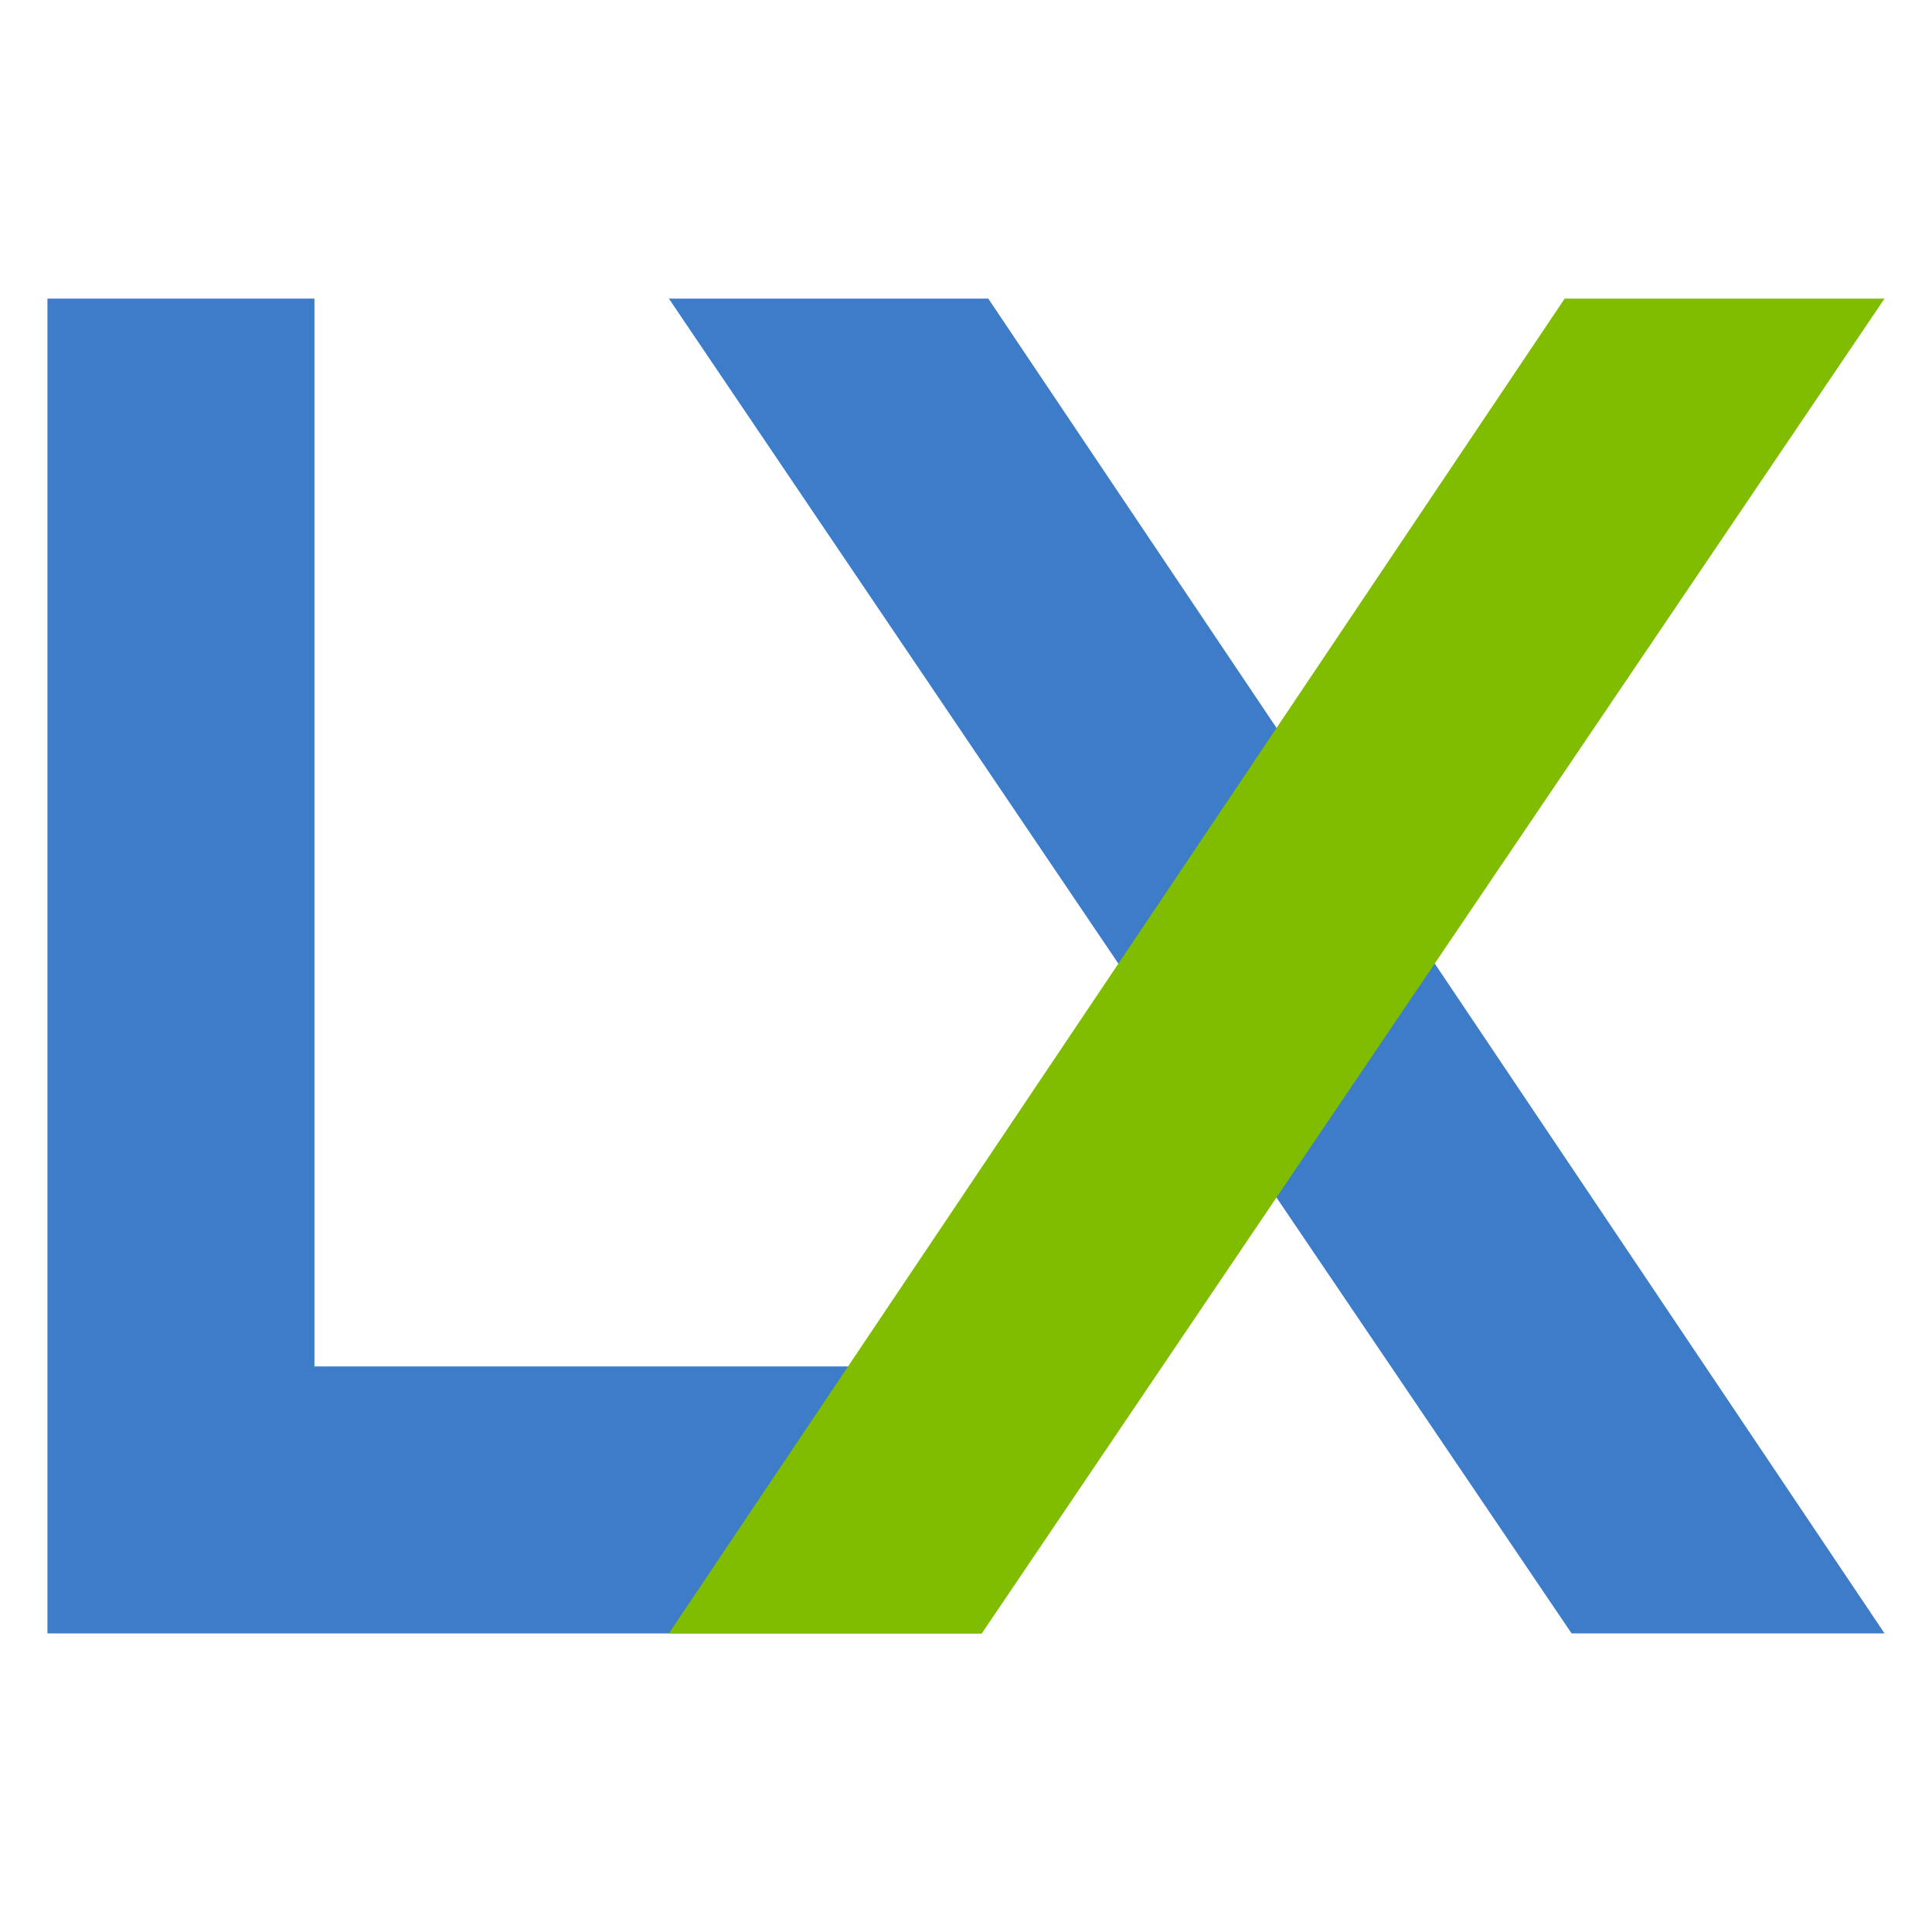 <?xml version="1.0" encoding="utf-8"?>
<!-- Generator: Adobe Illustrator 24.0.0, SVG Export Plug-In . SVG Version: 6.00 Build 0)  -->
<svg version="1.1" id="Layer_1" xmlns="http://www.w3.org/2000/svg" xmlns:xlink="http://www.w3.org/1999/xlink" x="0px" y="0px"
	 viewBox="0 0 390.8 390.8" style="enable-background:new 0 0 390.8 390.8;" xml:space="preserve">
<style type="text/css">
	.st0{fill:#FFFFFF;}
	.st1{fill:#3D7CC9;}
	.st2{fill:#80BC00;}
</style>
<polygon class="st1" points="63.6,276.4 63.6,60.4 9.6,60.4 9.6,330.4 198.5,330.4 198.5,276.4 "/>
<polygon class="st1" points="199.9,60.4 135.3,60.4 252.5,233.8 317.9,330.4 381.2,330.4 "/>
<polygon class="st2" points="316.5,60.4 381.2,60.4 263.9,233.8 198.6,330.4 135.3,330.4 "/>
</svg>

